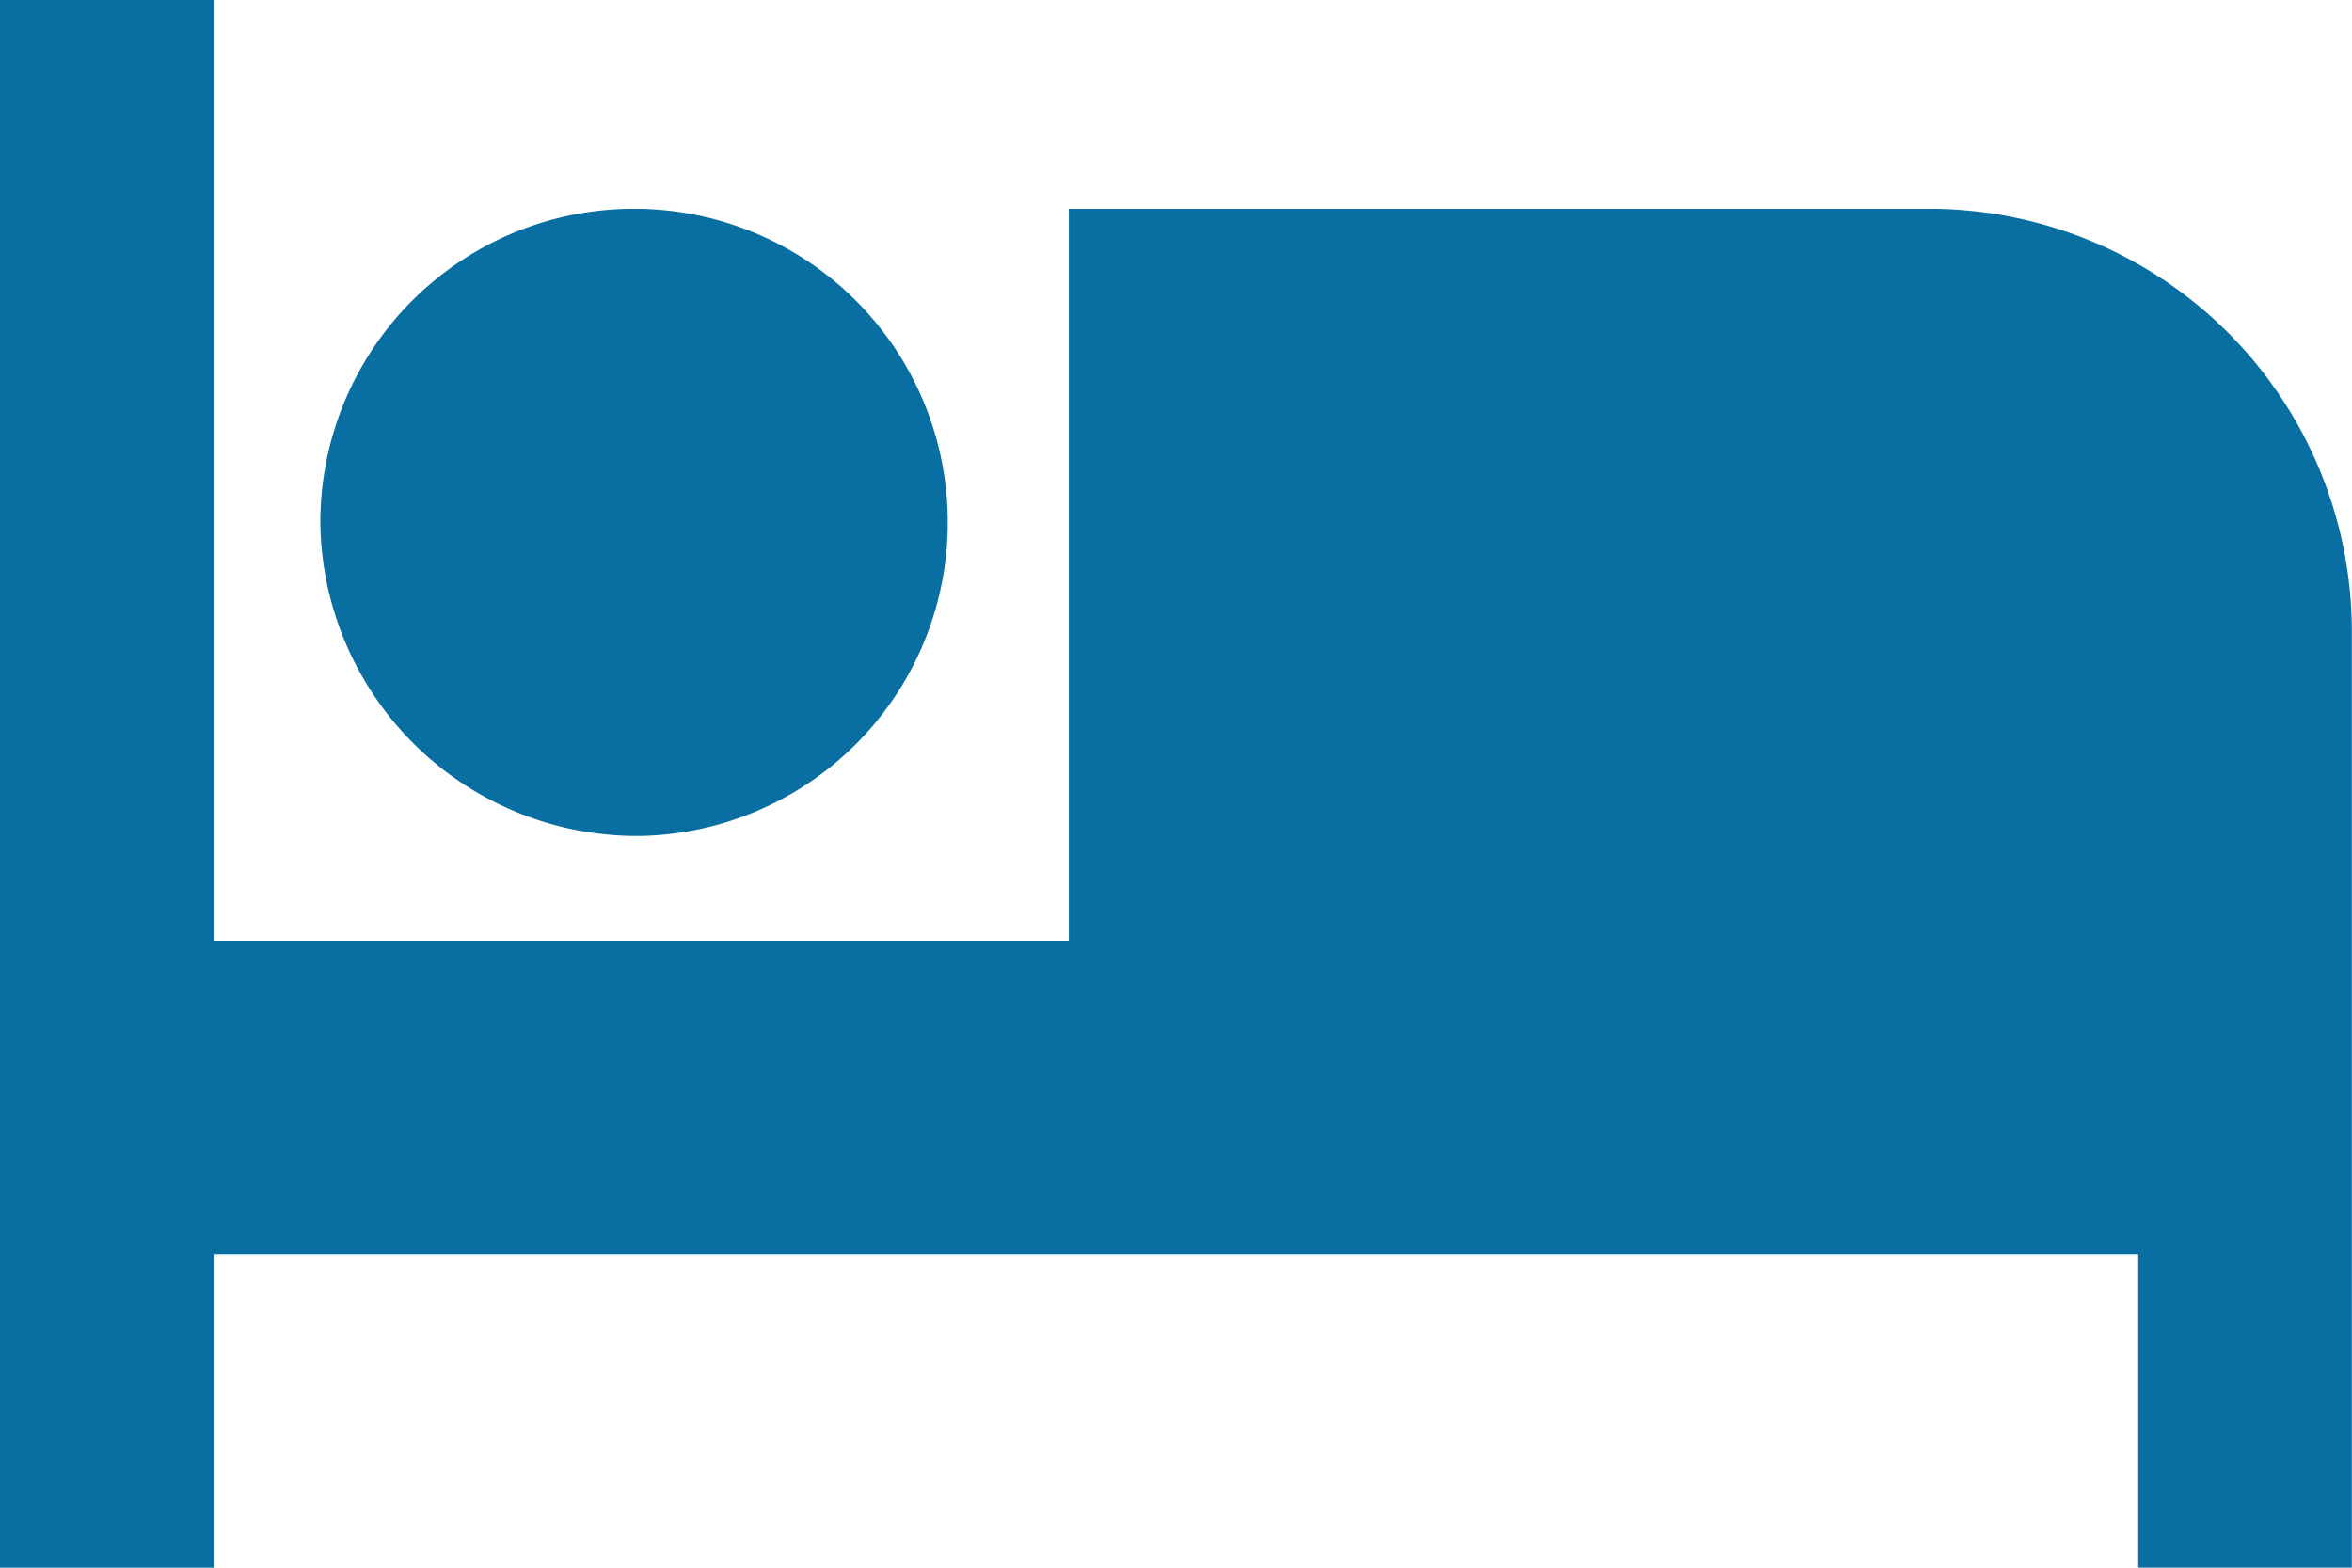 <svg xmlns="http://www.w3.org/2000/svg" width="38.538" height="25.692" viewBox="0 0 38.538 25.692">
  <path id="Icon_ionic-md-bed" data-name="Icon ionic-md-bed" d="M15.008,22.7a5.14,5.14,0,1,0-5.259-5.138A5.194,5.194,0,0,0,15.008,22.7ZM36.033,12.422H22.013V24.415H8V9H4.5V34.692H8V29.553H39.535v5.138h3.5V19.277A6.929,6.929,0,0,0,36.033,12.422Z" transform="translate(-4.5 -9)" fill="#096ea1"/>
</svg>
